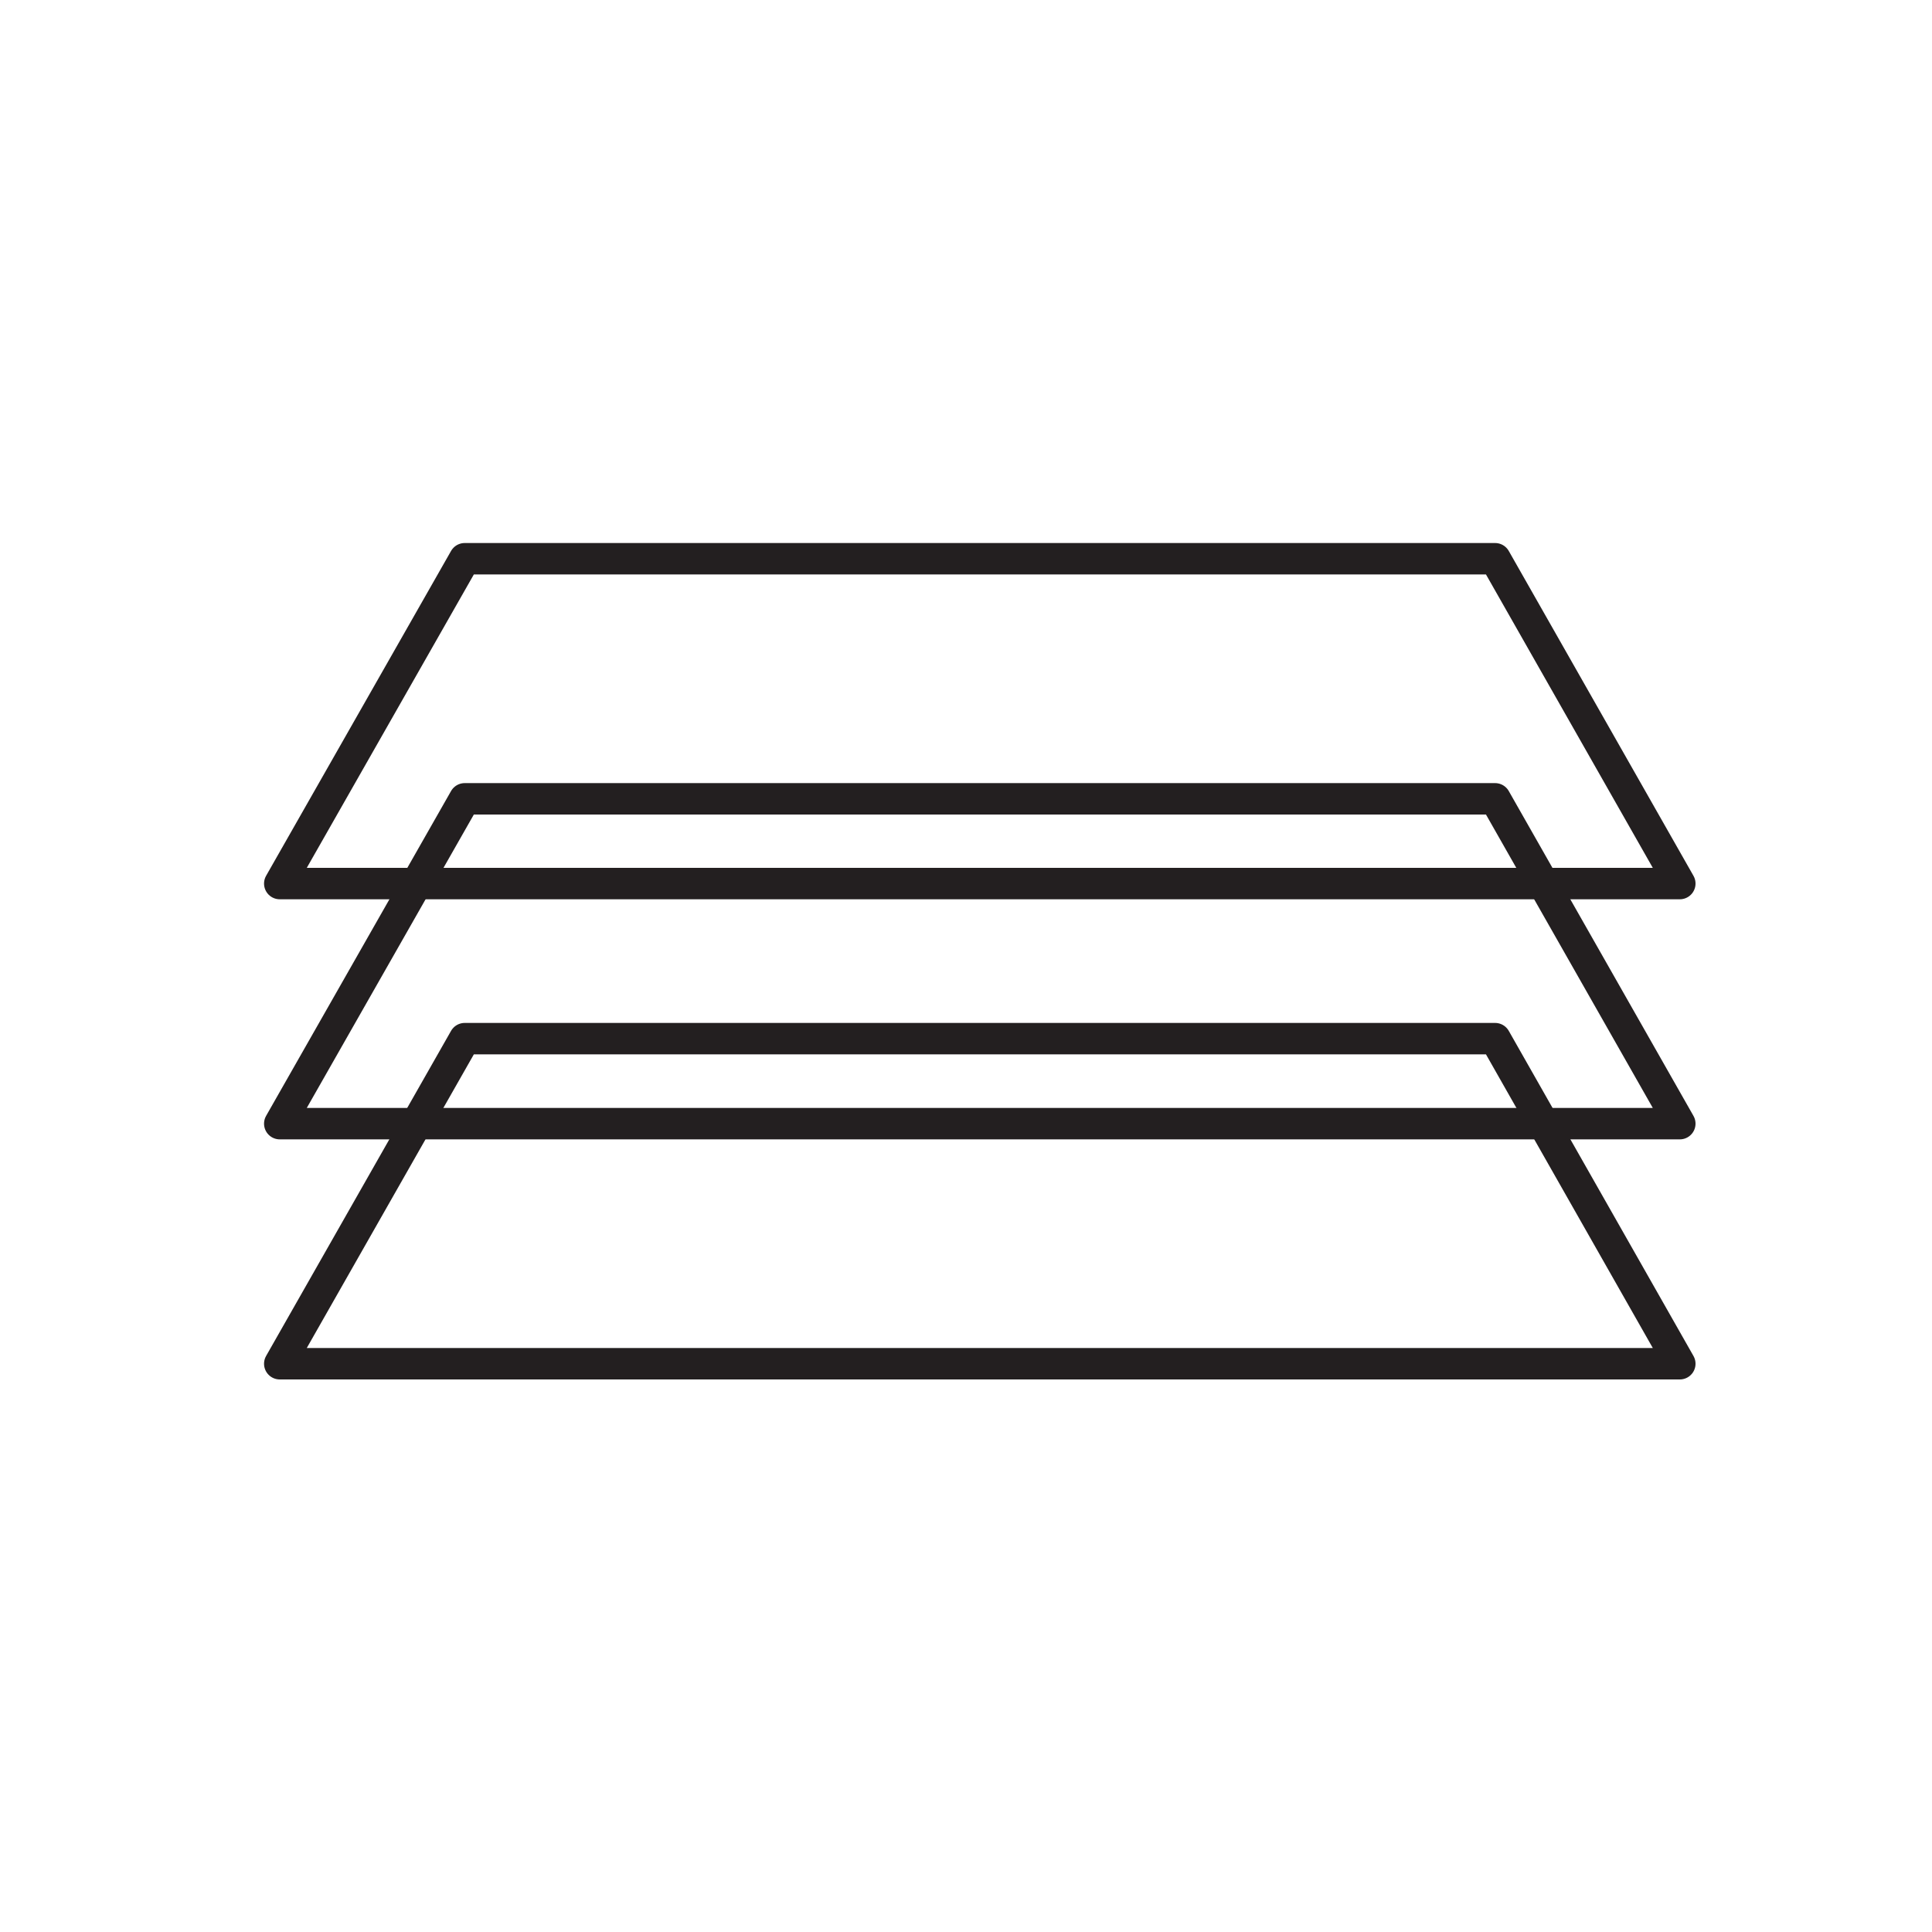 <?xml version="1.0" encoding="UTF-8"?> <svg xmlns="http://www.w3.org/2000/svg" id="Layer_1" version="1.1" viewBox="0 0 75 75"><defs><style> .st0 { fill: none; stroke: #231f20; stroke-linecap: round; stroke-linejoin: round; stroke-width: 1.22px; } </style></defs><polygon class="st0" points="65.21 34.3 10.86 34.3 18.04 21.69 58.04 21.69 65.21 34.3"></polygon><polygon class="st0" points="65.21 43.62 10.86 43.62 18.04 31.01 58.04 31.01 65.21 43.62"></polygon><polygon class="st0" points="65.21 52.94 10.86 52.94 18.04 40.32 58.04 40.32 65.21 52.94"></polygon></svg> 